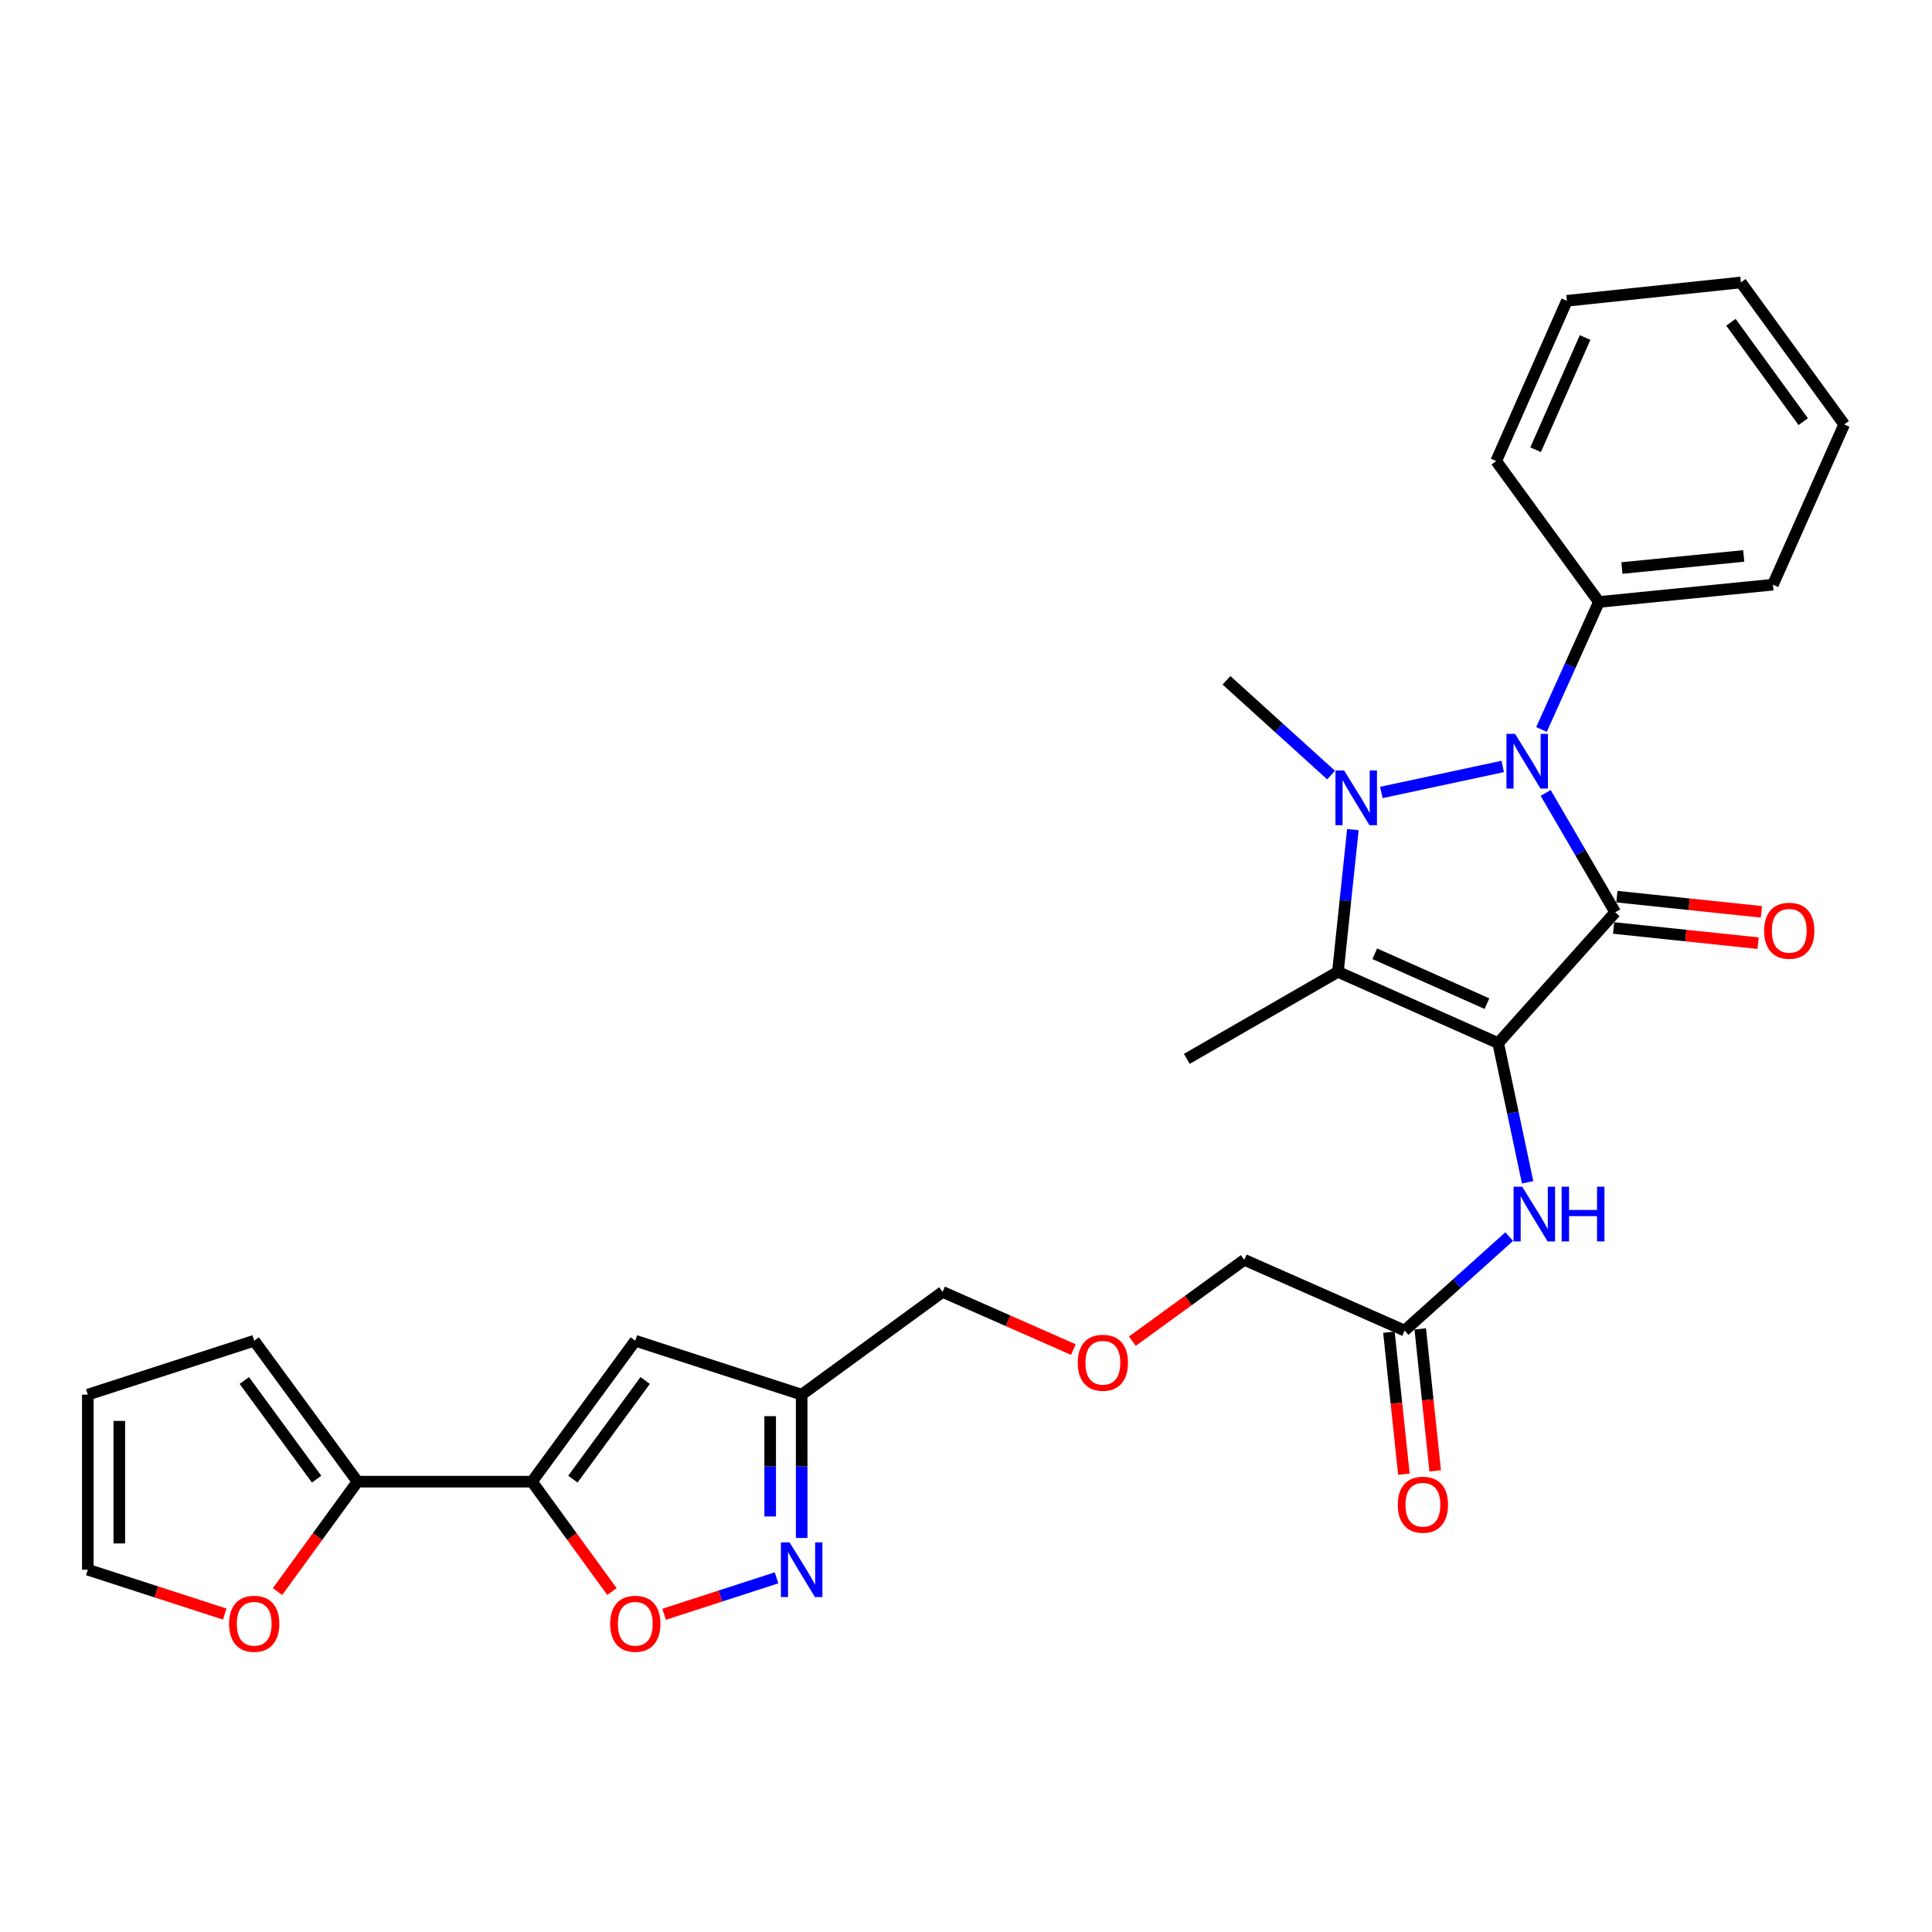 <?xml version='1.0' encoding='iso-8859-1'?>
<svg version='1.1' baseProfile='full'
              xmlns='http://www.w3.org/2000/svg'
                      xmlns:rdkit='http://www.rdkit.org/xml'
                      xmlns:xlink='http://www.w3.org/1999/xlink'
                  xml:space='preserve'
width='1000px' height='1000px' viewBox='0 0 1000 1000'>
<!-- END OF HEADER -->
<rect style='opacity:1.0;fill:#FFFFFF;stroke:none' width='1000' height='1000' x='0' y='0'> </rect>
<path class='bond-0' d='M 775.453,539.909 L 836.044,472.209' style='fill:none;fill-rule:evenodd;stroke:#000000;stroke-width:6px;stroke-linecap:butt;stroke-linejoin:miter;stroke-opacity:1' />
<path class='bond-3' d='M 775.453,539.909 L 692.504,503.017' style='fill:none;fill-rule:evenodd;stroke:#000000;stroke-width:6px;stroke-linecap:butt;stroke-linejoin:miter;stroke-opacity:1' />
<path class='bond-3' d='M 769.635,519.482 L 711.57,493.657' style='fill:none;fill-rule:evenodd;stroke:#000000;stroke-width:6px;stroke-linecap:butt;stroke-linejoin:miter;stroke-opacity:1' />
<path class='bond-8' d='M 775.453,539.909 L 783.071,575.94' style='fill:none;fill-rule:evenodd;stroke:#000000;stroke-width:6px;stroke-linecap:butt;stroke-linejoin:miter;stroke-opacity:1' />
<path class='bond-8' d='M 783.071,575.94 L 790.69,611.97' style='fill:none;fill-rule:evenodd;stroke:#0000FF;stroke-width:6px;stroke-linecap:butt;stroke-linejoin:miter;stroke-opacity:1' />
<path class='bond-2' d='M 836.044,472.209 L 818.041,441.314' style='fill:none;fill-rule:evenodd;stroke:#000000;stroke-width:6px;stroke-linecap:butt;stroke-linejoin:miter;stroke-opacity:1' />
<path class='bond-2' d='M 818.041,441.314 L 800.037,410.419' style='fill:none;fill-rule:evenodd;stroke:#0000FF;stroke-width:6px;stroke-linecap:butt;stroke-linejoin:miter;stroke-opacity:1' />
<path class='bond-11' d='M 835.192,480.315 L 872.593,484.248' style='fill:none;fill-rule:evenodd;stroke:#000000;stroke-width:6px;stroke-linecap:butt;stroke-linejoin:miter;stroke-opacity:1' />
<path class='bond-11' d='M 872.593,484.248 L 909.994,488.182' style='fill:none;fill-rule:evenodd;stroke:#FF0000;stroke-width:6px;stroke-linecap:butt;stroke-linejoin:miter;stroke-opacity:1' />
<path class='bond-11' d='M 836.896,464.104 L 874.298,468.038' style='fill:none;fill-rule:evenodd;stroke:#000000;stroke-width:6px;stroke-linecap:butt;stroke-linejoin:miter;stroke-opacity:1' />
<path class='bond-11' d='M 874.298,468.038 L 911.699,471.971' style='fill:none;fill-rule:evenodd;stroke:#FF0000;stroke-width:6px;stroke-linecap:butt;stroke-linejoin:miter;stroke-opacity:1' />
<path class='bond-1' d='M 700.248,429.391 L 696.376,466.204' style='fill:none;fill-rule:evenodd;stroke:#0000FF;stroke-width:6px;stroke-linecap:butt;stroke-linejoin:miter;stroke-opacity:1' />
<path class='bond-1' d='M 696.376,466.204 L 692.504,503.017' style='fill:none;fill-rule:evenodd;stroke:#000000;stroke-width:6px;stroke-linecap:butt;stroke-linejoin:miter;stroke-opacity:1' />
<path class='bond-19' d='M 688.971,401.183 L 661.9,376.653' style='fill:none;fill-rule:evenodd;stroke:#0000FF;stroke-width:6px;stroke-linecap:butt;stroke-linejoin:miter;stroke-opacity:1' />
<path class='bond-19' d='M 661.9,376.653 L 634.829,352.123' style='fill:none;fill-rule:evenodd;stroke:#000000;stroke-width:6px;stroke-linecap:butt;stroke-linejoin:miter;stroke-opacity:1' />
<path class='bond-29' d='M 714.978,410.18 L 777.797,396.713' style='fill:none;fill-rule:evenodd;stroke:#0000FF;stroke-width:6px;stroke-linecap:butt;stroke-linejoin:miter;stroke-opacity:1' />
<path class='bond-13' d='M 797.865,377.576 L 812.735,344.574' style='fill:none;fill-rule:evenodd;stroke:#0000FF;stroke-width:6px;stroke-linecap:butt;stroke-linejoin:miter;stroke-opacity:1' />
<path class='bond-13' d='M 812.735,344.574 L 827.604,311.572' style='fill:none;fill-rule:evenodd;stroke:#000000;stroke-width:6px;stroke-linecap:butt;stroke-linejoin:miter;stroke-opacity:1' />
<path class='bond-20' d='M 692.504,503.017 L 614.291,548.068' style='fill:none;fill-rule:evenodd;stroke:#000000;stroke-width:6px;stroke-linecap:butt;stroke-linejoin:miter;stroke-opacity:1' />
<path class='bond-4' d='M 275.349,766.906 L 328.822,693.963' style='fill:none;fill-rule:evenodd;stroke:#000000;stroke-width:6px;stroke-linecap:butt;stroke-linejoin:miter;stroke-opacity:1' />
<path class='bond-4' d='M 296.516,765.601 L 333.947,714.541' style='fill:none;fill-rule:evenodd;stroke:#000000;stroke-width:6px;stroke-linecap:butt;stroke-linejoin:miter;stroke-opacity:1' />
<path class='bond-9' d='M 275.349,766.906 L 185.037,766.906' style='fill:none;fill-rule:evenodd;stroke:#000000;stroke-width:6px;stroke-linecap:butt;stroke-linejoin:miter;stroke-opacity:1' />
<path class='bond-31' d='M 275.349,766.906 L 296.048,795.348' style='fill:none;fill-rule:evenodd;stroke:#000000;stroke-width:6px;stroke-linecap:butt;stroke-linejoin:miter;stroke-opacity:1' />
<path class='bond-31' d='M 296.048,795.348 L 316.747,823.791' style='fill:none;fill-rule:evenodd;stroke:#FF0000;stroke-width:6px;stroke-linecap:butt;stroke-linejoin:miter;stroke-opacity:1' />
<path class='bond-5' d='M 328.822,693.963 L 414.941,721.872' style='fill:none;fill-rule:evenodd;stroke:#000000;stroke-width:6px;stroke-linecap:butt;stroke-linejoin:miter;stroke-opacity:1' />
<path class='bond-6' d='M 414.941,796.048 L 414.941,758.96' style='fill:none;fill-rule:evenodd;stroke:#0000FF;stroke-width:6px;stroke-linecap:butt;stroke-linejoin:miter;stroke-opacity:1' />
<path class='bond-6' d='M 414.941,758.96 L 414.941,721.872' style='fill:none;fill-rule:evenodd;stroke:#000000;stroke-width:6px;stroke-linecap:butt;stroke-linejoin:miter;stroke-opacity:1' />
<path class='bond-6' d='M 398.641,784.922 L 398.641,758.96' style='fill:none;fill-rule:evenodd;stroke:#0000FF;stroke-width:6px;stroke-linecap:butt;stroke-linejoin:miter;stroke-opacity:1' />
<path class='bond-6' d='M 398.641,758.96 L 398.641,732.999' style='fill:none;fill-rule:evenodd;stroke:#000000;stroke-width:6px;stroke-linecap:butt;stroke-linejoin:miter;stroke-opacity:1' />
<path class='bond-7' d='M 401.938,816.687 L 372.841,826.117' style='fill:none;fill-rule:evenodd;stroke:#0000FF;stroke-width:6px;stroke-linecap:butt;stroke-linejoin:miter;stroke-opacity:1' />
<path class='bond-7' d='M 372.841,826.117 L 343.744,835.547' style='fill:none;fill-rule:evenodd;stroke:#FF0000;stroke-width:6px;stroke-linecap:butt;stroke-linejoin:miter;stroke-opacity:1' />
<path class='bond-12' d='M 781.166,640.062 L 754.09,664.377' style='fill:none;fill-rule:evenodd;stroke:#0000FF;stroke-width:6px;stroke-linecap:butt;stroke-linejoin:miter;stroke-opacity:1' />
<path class='bond-12' d='M 754.09,664.377 L 727.015,688.692' style='fill:none;fill-rule:evenodd;stroke:#000000;stroke-width:6px;stroke-linecap:butt;stroke-linejoin:miter;stroke-opacity:1' />
<path class='bond-14' d='M 185.037,766.906 L 164.342,795.348' style='fill:none;fill-rule:evenodd;stroke:#000000;stroke-width:6px;stroke-linecap:butt;stroke-linejoin:miter;stroke-opacity:1' />
<path class='bond-14' d='M 164.342,795.348 L 143.646,823.791' style='fill:none;fill-rule:evenodd;stroke:#FF0000;stroke-width:6px;stroke-linecap:butt;stroke-linejoin:miter;stroke-opacity:1' />
<path class='bond-15' d='M 185.037,766.906 L 131.573,693.963' style='fill:none;fill-rule:evenodd;stroke:#000000;stroke-width:6px;stroke-linecap:butt;stroke-linejoin:miter;stroke-opacity:1' />
<path class='bond-15' d='M 163.871,765.6 L 126.446,714.54' style='fill:none;fill-rule:evenodd;stroke:#000000;stroke-width:6px;stroke-linecap:butt;stroke-linejoin:miter;stroke-opacity:1' />
<path class='bond-10' d='M 414.941,721.872 L 487.884,668.689' style='fill:none;fill-rule:evenodd;stroke:#000000;stroke-width:6px;stroke-linecap:butt;stroke-linejoin:miter;stroke-opacity:1' />
<path class='bond-18' d='M 718.909,689.546 L 722.777,726.287' style='fill:none;fill-rule:evenodd;stroke:#000000;stroke-width:6px;stroke-linecap:butt;stroke-linejoin:miter;stroke-opacity:1' />
<path class='bond-18' d='M 722.777,726.287 L 726.645,763.029' style='fill:none;fill-rule:evenodd;stroke:#FF0000;stroke-width:6px;stroke-linecap:butt;stroke-linejoin:miter;stroke-opacity:1' />
<path class='bond-18' d='M 735.12,687.839 L 738.988,724.581' style='fill:none;fill-rule:evenodd;stroke:#000000;stroke-width:6px;stroke-linecap:butt;stroke-linejoin:miter;stroke-opacity:1' />
<path class='bond-18' d='M 738.988,724.581 L 742.855,761.322' style='fill:none;fill-rule:evenodd;stroke:#FF0000;stroke-width:6px;stroke-linecap:butt;stroke-linejoin:miter;stroke-opacity:1' />
<path class='bond-23' d='M 727.015,688.692 L 644.047,652.081' style='fill:none;fill-rule:evenodd;stroke:#000000;stroke-width:6px;stroke-linecap:butt;stroke-linejoin:miter;stroke-opacity:1' />
<path class='bond-24' d='M 827.604,311.572 L 917.662,302.634' style='fill:none;fill-rule:evenodd;stroke:#000000;stroke-width:6px;stroke-linecap:butt;stroke-linejoin:miter;stroke-opacity:1' />
<path class='bond-24' d='M 839.503,294.011 L 902.544,287.755' style='fill:none;fill-rule:evenodd;stroke:#000000;stroke-width:6px;stroke-linecap:butt;stroke-linejoin:miter;stroke-opacity:1' />
<path class='bond-25' d='M 827.604,311.572 L 774.421,238.648' style='fill:none;fill-rule:evenodd;stroke:#000000;stroke-width:6px;stroke-linecap:butt;stroke-linejoin:miter;stroke-opacity:1' />
<path class='bond-16' d='M 116.31,835.436 L 80.882,823.955' style='fill:none;fill-rule:evenodd;stroke:#FF0000;stroke-width:6px;stroke-linecap:butt;stroke-linejoin:miter;stroke-opacity:1' />
<path class='bond-16' d='M 80.882,823.955 L 45.455,812.473' style='fill:none;fill-rule:evenodd;stroke:#000000;stroke-width:6px;stroke-linecap:butt;stroke-linejoin:miter;stroke-opacity:1' />
<path class='bond-17' d='M 131.573,693.963 L 45.455,721.872' style='fill:none;fill-rule:evenodd;stroke:#000000;stroke-width:6px;stroke-linecap:butt;stroke-linejoin:miter;stroke-opacity:1' />
<path class='bond-32' d='M 45.455,812.473 L 45.455,721.872' style='fill:none;fill-rule:evenodd;stroke:#000000;stroke-width:6px;stroke-linecap:butt;stroke-linejoin:miter;stroke-opacity:1' />
<path class='bond-32' d='M 61.755,798.883 L 61.755,735.462' style='fill:none;fill-rule:evenodd;stroke:#000000;stroke-width:6px;stroke-linecap:butt;stroke-linejoin:miter;stroke-opacity:1' />
<path class='bond-21' d='M 586.104,694.19 L 615.076,673.136' style='fill:none;fill-rule:evenodd;stroke:#FF0000;stroke-width:6px;stroke-linecap:butt;stroke-linejoin:miter;stroke-opacity:1' />
<path class='bond-21' d='M 615.076,673.136 L 644.047,652.081' style='fill:none;fill-rule:evenodd;stroke:#000000;stroke-width:6px;stroke-linecap:butt;stroke-linejoin:miter;stroke-opacity:1' />
<path class='bond-22' d='M 555.575,698.548 L 521.729,683.618' style='fill:none;fill-rule:evenodd;stroke:#FF0000;stroke-width:6px;stroke-linecap:butt;stroke-linejoin:miter;stroke-opacity:1' />
<path class='bond-22' d='M 521.729,683.618 L 487.884,668.689' style='fill:none;fill-rule:evenodd;stroke:#000000;stroke-width:6px;stroke-linecap:butt;stroke-linejoin:miter;stroke-opacity:1' />
<path class='bond-26' d='M 917.662,302.634 L 954.545,219.676' style='fill:none;fill-rule:evenodd;stroke:#000000;stroke-width:6px;stroke-linecap:butt;stroke-linejoin:miter;stroke-opacity:1' />
<path class='bond-27' d='M 774.421,238.648 L 811.014,155.689' style='fill:none;fill-rule:evenodd;stroke:#000000;stroke-width:6px;stroke-linecap:butt;stroke-linejoin:miter;stroke-opacity:1' />
<path class='bond-27' d='M 794.823,232.782 L 820.439,174.712' style='fill:none;fill-rule:evenodd;stroke:#000000;stroke-width:6px;stroke-linecap:butt;stroke-linejoin:miter;stroke-opacity:1' />
<path class='bond-30' d='M 954.545,219.676 L 901.081,146.199' style='fill:none;fill-rule:evenodd;stroke:#000000;stroke-width:6px;stroke-linecap:butt;stroke-linejoin:miter;stroke-opacity:1' />
<path class='bond-30' d='M 933.346,218.245 L 895.921,166.811' style='fill:none;fill-rule:evenodd;stroke:#000000;stroke-width:6px;stroke-linecap:butt;stroke-linejoin:miter;stroke-opacity:1' />
<path class='bond-28' d='M 811.014,155.689 L 901.081,146.199' style='fill:none;fill-rule:evenodd;stroke:#000000;stroke-width:6px;stroke-linecap:butt;stroke-linejoin:miter;stroke-opacity:1' />
<path  class='atom-2' d='M 695.716 398.808
L 704.996 413.808
Q 705.916 415.288, 707.396 417.968
Q 708.876 420.648, 708.956 420.808
L 708.956 398.808
L 712.716 398.808
L 712.716 427.128
L 708.836 427.128
L 698.876 410.728
Q 697.716 408.808, 696.476 406.608
Q 695.276 404.408, 694.916 403.728
L 694.916 427.128
L 691.236 427.128
L 691.236 398.808
L 695.716 398.808
' fill='#0000FF'/>
<path  class='atom-3' d='M 784.207 379.836
L 793.487 394.836
Q 794.407 396.316, 795.887 398.996
Q 797.367 401.676, 797.447 401.836
L 797.447 379.836
L 801.207 379.836
L 801.207 408.156
L 797.327 408.156
L 787.367 391.756
Q 786.207 389.836, 784.967 387.636
Q 783.767 385.436, 783.407 384.756
L 783.407 408.156
L 779.727 408.156
L 779.727 379.836
L 784.207 379.836
' fill='#0000FF'/>
<path  class='atom-7' d='M 408.681 798.313
L 417.961 813.313
Q 418.881 814.793, 420.361 817.473
Q 421.841 820.153, 421.921 820.313
L 421.921 798.313
L 425.681 798.313
L 425.681 826.633
L 421.801 826.633
L 411.841 810.233
Q 410.681 808.313, 409.441 806.113
Q 408.241 803.913, 407.881 803.233
L 407.881 826.633
L 404.201 826.633
L 404.201 798.313
L 408.681 798.313
' fill='#0000FF'/>
<path  class='atom-8' d='M 315.822 840.463
Q 315.822 833.663, 319.182 829.863
Q 322.542 826.063, 328.822 826.063
Q 335.102 826.063, 338.462 829.863
Q 341.822 833.663, 341.822 840.463
Q 341.822 847.343, 338.422 851.263
Q 335.022 855.143, 328.822 855.143
Q 322.582 855.143, 319.182 851.263
Q 315.822 847.383, 315.822 840.463
M 328.822 851.943
Q 333.142 851.943, 335.462 849.063
Q 337.822 846.143, 337.822 840.463
Q 337.822 834.903, 335.462 832.103
Q 333.142 829.263, 328.822 829.263
Q 324.502 829.263, 322.142 832.063
Q 319.822 834.863, 319.822 840.463
Q 319.822 846.183, 322.142 849.063
Q 324.502 851.943, 328.822 851.943
' fill='#FF0000'/>
<path  class='atom-9' d='M 787.902 614.231
L 797.182 629.231
Q 798.102 630.711, 799.582 633.391
Q 801.062 636.071, 801.142 636.231
L 801.142 614.231
L 804.902 614.231
L 804.902 642.551
L 801.022 642.551
L 791.062 626.151
Q 789.902 624.231, 788.662 622.031
Q 787.462 619.831, 787.102 619.151
L 787.102 642.551
L 783.422 642.551
L 783.422 614.231
L 787.902 614.231
' fill='#0000FF'/>
<path  class='atom-9' d='M 808.302 614.231
L 812.142 614.231
L 812.142 626.271
L 826.622 626.271
L 826.622 614.231
L 830.462 614.231
L 830.462 642.551
L 826.622 642.551
L 826.622 629.471
L 812.142 629.471
L 812.142 642.551
L 808.302 642.551
L 808.302 614.231
' fill='#0000FF'/>
<path  class='atom-12' d='M 913.111 481.762
Q 913.111 474.962, 916.471 471.162
Q 919.831 467.362, 926.111 467.362
Q 932.391 467.362, 935.751 471.162
Q 939.111 474.962, 939.111 481.762
Q 939.111 488.642, 935.711 492.562
Q 932.311 496.442, 926.111 496.442
Q 919.871 496.442, 916.471 492.562
Q 913.111 488.682, 913.111 481.762
M 926.111 493.242
Q 930.431 493.242, 932.751 490.362
Q 935.111 487.442, 935.111 481.762
Q 935.111 476.202, 932.751 473.402
Q 930.431 470.562, 926.111 470.562
Q 921.791 470.562, 919.431 473.362
Q 917.111 476.162, 917.111 481.762
Q 917.111 487.482, 919.431 490.362
Q 921.791 493.242, 926.111 493.242
' fill='#FF0000'/>
<path  class='atom-15' d='M 118.573 840.463
Q 118.573 833.663, 121.933 829.863
Q 125.293 826.063, 131.573 826.063
Q 137.853 826.063, 141.213 829.863
Q 144.573 833.663, 144.573 840.463
Q 144.573 847.343, 141.173 851.263
Q 137.773 855.143, 131.573 855.143
Q 125.333 855.143, 121.933 851.263
Q 118.573 847.383, 118.573 840.463
M 131.573 851.943
Q 135.893 851.943, 138.213 849.063
Q 140.573 846.143, 140.573 840.463
Q 140.573 834.903, 138.213 832.103
Q 135.893 829.263, 131.573 829.263
Q 127.253 829.263, 124.893 832.063
Q 122.573 834.863, 122.573 840.463
Q 122.573 846.183, 124.893 849.063
Q 127.253 851.943, 131.573 851.943
' fill='#FF0000'/>
<path  class='atom-19' d='M 723.496 778.839
Q 723.496 772.039, 726.856 768.239
Q 730.216 764.439, 736.496 764.439
Q 742.776 764.439, 746.136 768.239
Q 749.496 772.039, 749.496 778.839
Q 749.496 785.719, 746.096 789.639
Q 742.696 793.519, 736.496 793.519
Q 730.256 793.519, 726.856 789.639
Q 723.496 785.759, 723.496 778.839
M 736.496 790.319
Q 740.816 790.319, 743.136 787.439
Q 745.496 784.519, 745.496 778.839
Q 745.496 773.279, 743.136 770.479
Q 740.816 767.639, 736.496 767.639
Q 732.176 767.639, 729.816 770.439
Q 727.496 773.239, 727.496 778.839
Q 727.496 784.559, 729.816 787.439
Q 732.176 790.319, 736.496 790.319
' fill='#FF0000'/>
<path  class='atom-22' d='M 557.842 705.362
Q 557.842 698.562, 561.202 694.762
Q 564.562 690.962, 570.842 690.962
Q 577.122 690.962, 580.482 694.762
Q 583.842 698.562, 583.842 705.362
Q 583.842 712.242, 580.442 716.162
Q 577.042 720.042, 570.842 720.042
Q 564.602 720.042, 561.202 716.162
Q 557.842 712.282, 557.842 705.362
M 570.842 716.842
Q 575.162 716.842, 577.482 713.962
Q 579.842 711.042, 579.842 705.362
Q 579.842 699.802, 577.482 697.002
Q 575.162 694.162, 570.842 694.162
Q 566.522 694.162, 564.162 696.962
Q 561.842 699.762, 561.842 705.362
Q 561.842 711.082, 564.162 713.962
Q 566.522 716.842, 570.842 716.842
' fill='#FF0000'/>
</svg>
